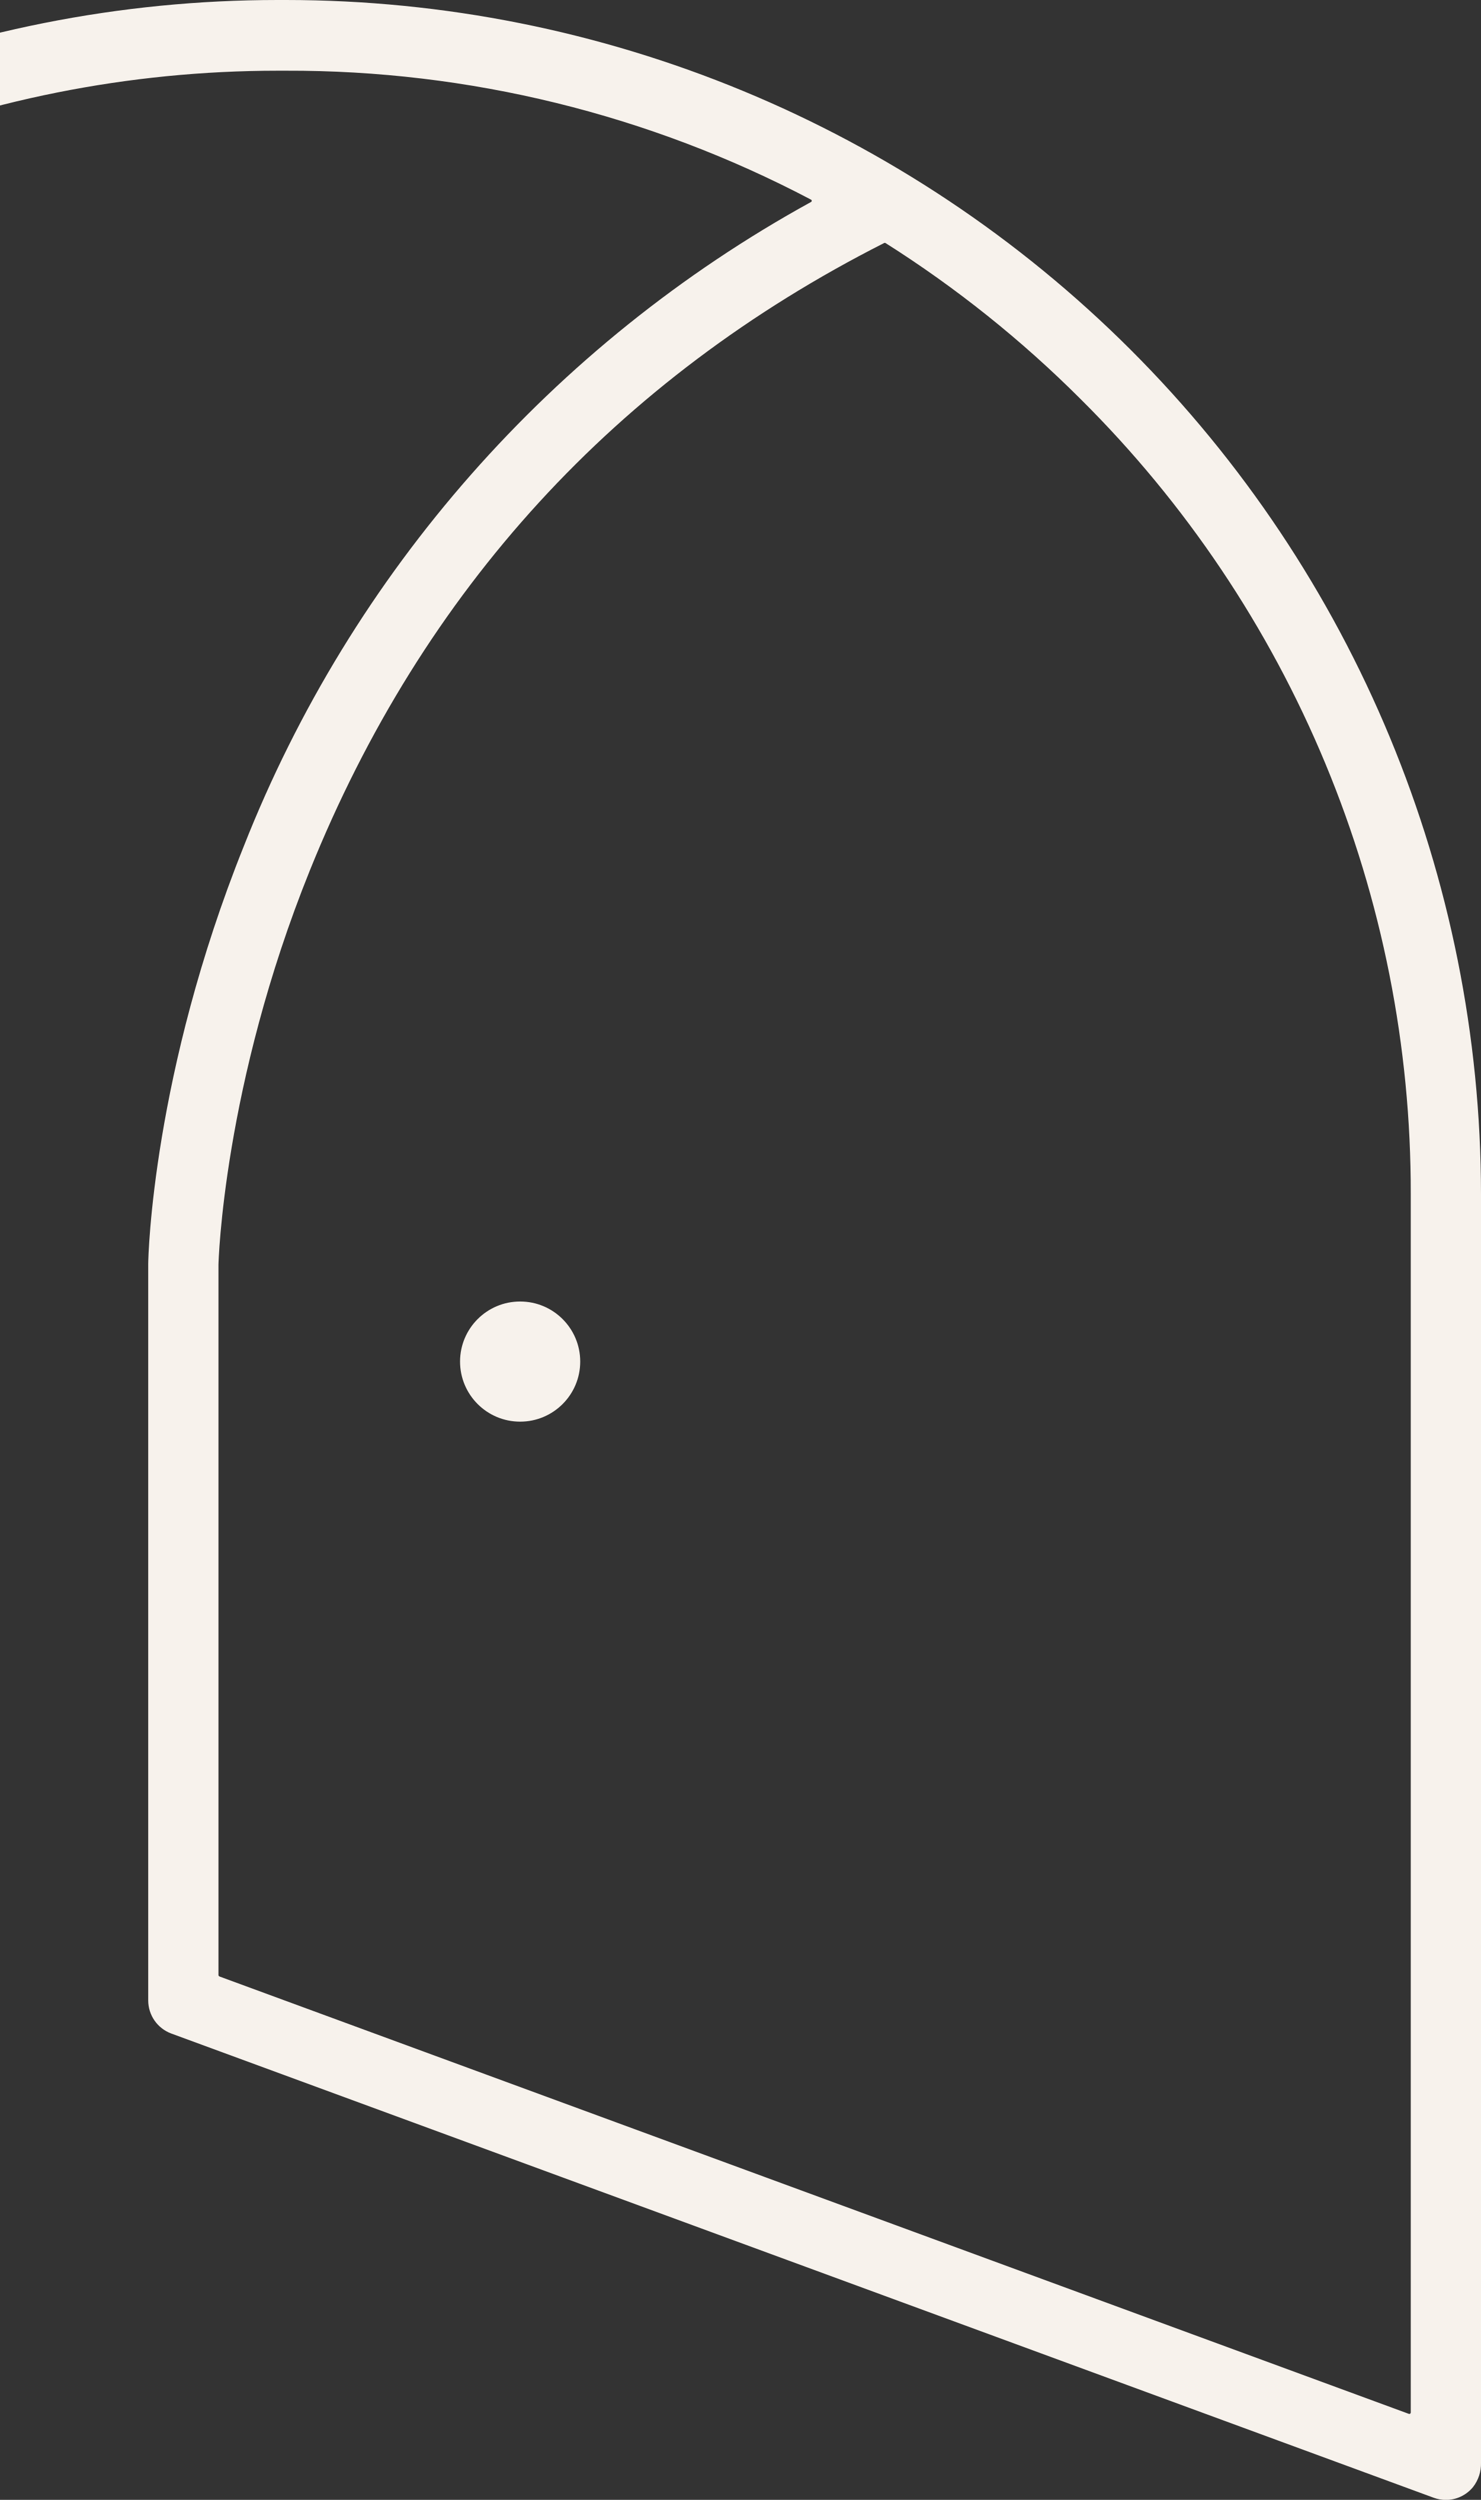 <?xml version="1.0" encoding="UTF-8"?> <svg xmlns="http://www.w3.org/2000/svg" width="314" height="530" viewBox="0 0 314 530" fill="none"><rect x="0" y="0" width="314" height="530" fill="#333333" stroke="none"/><g clip-path="url(#clip0)"><path d="M-194.999 344.587V253.843C-195.002 220.509 -188.437 187.501 -175.678 156.703C-162.92 125.905 -144.219 97.922 -120.642 74.35C-97.065 50.778 -69.075 32.08 -38.27 19.323C-7.464 6.566 25.553 -1.04733e-07 58.897 0H60.587C127.771 0.005 192.203 26.679 239.722 74.158C287.241 121.637 313.958 186.035 314.001 253.199V522.173C314.042 524.011 313.452 525.807 312.33 527.264C311.632 528.122 310.751 528.815 309.752 529.292C308.753 529.769 307.661 530.017 306.554 530.02C305.675 530.015 304.803 529.858 303.978 529.557L36.295 431.127C34.866 430.594 33.635 429.638 32.764 428.387C31.894 427.136 31.426 425.649 31.424 424.125V267.988C31.424 266.237 32.39 227.545 51.671 179.457C74.605 121.298 117.141 72.975 171.927 42.837C171.98 42.816 172.025 42.78 172.056 42.733C172.088 42.687 172.105 42.632 172.105 42.575C172.105 42.519 172.088 42.464 172.056 42.417C172.025 42.371 171.98 42.335 171.927 42.314C137.6 24.243 99.364 14.861 60.567 14.99H58.897C-4.475 14.995 -65.251 40.159 -110.069 84.949C-154.887 129.74 -180.079 190.49 -180.106 253.843V348.41C-180.105 348.784 -180.195 349.152 -180.368 349.483C-180.54 349.814 -180.791 350.099 -181.097 350.313C-181.404 350.526 -181.757 350.662 -182.128 350.709C-182.499 350.757 -182.875 350.713 -183.225 350.583L-193.49 346.821C-193.945 346.656 -194.336 346.35 -194.607 345.949C-194.879 345.548 -195.016 345.071 -194.999 344.587ZM46.519 419.034L298.704 511.771C298.75 511.787 298.798 511.792 298.846 511.785C298.893 511.779 298.939 511.761 298.978 511.733C299.018 511.706 299.05 511.669 299.072 511.627C299.095 511.584 299.107 511.537 299.107 511.489V253.199C299.172 221.871 293.021 190.841 281.009 161.905C268.997 132.97 251.362 106.704 229.127 84.628C216.598 72.101 202.72 61.001 187.747 51.529C187.7 51.505 187.649 51.492 187.596 51.492C187.543 51.492 187.492 51.505 187.445 51.529C130.648 80.322 89.711 125.05 65.7 184.527C47.304 230.121 46.318 267.787 46.318 268.169V418.753C46.322 418.811 46.344 418.867 46.38 418.913C46.415 418.96 46.464 418.995 46.519 419.014V419.034Z" fill="#F7F2EC"></path><path d="M110.279 301.408C117.315 301.408 123.019 295.706 123.019 288.672C123.019 281.638 117.315 275.936 110.279 275.936C103.243 275.936 97.539 281.638 97.539 288.672C97.539 295.706 103.243 301.408 110.279 301.408Z" fill="#F7F2EC"></path></g><defs><clipPath id="clip0"><rect width="509" height="530" fill="white" transform="translate(-195)"></rect></clipPath></defs></svg> 